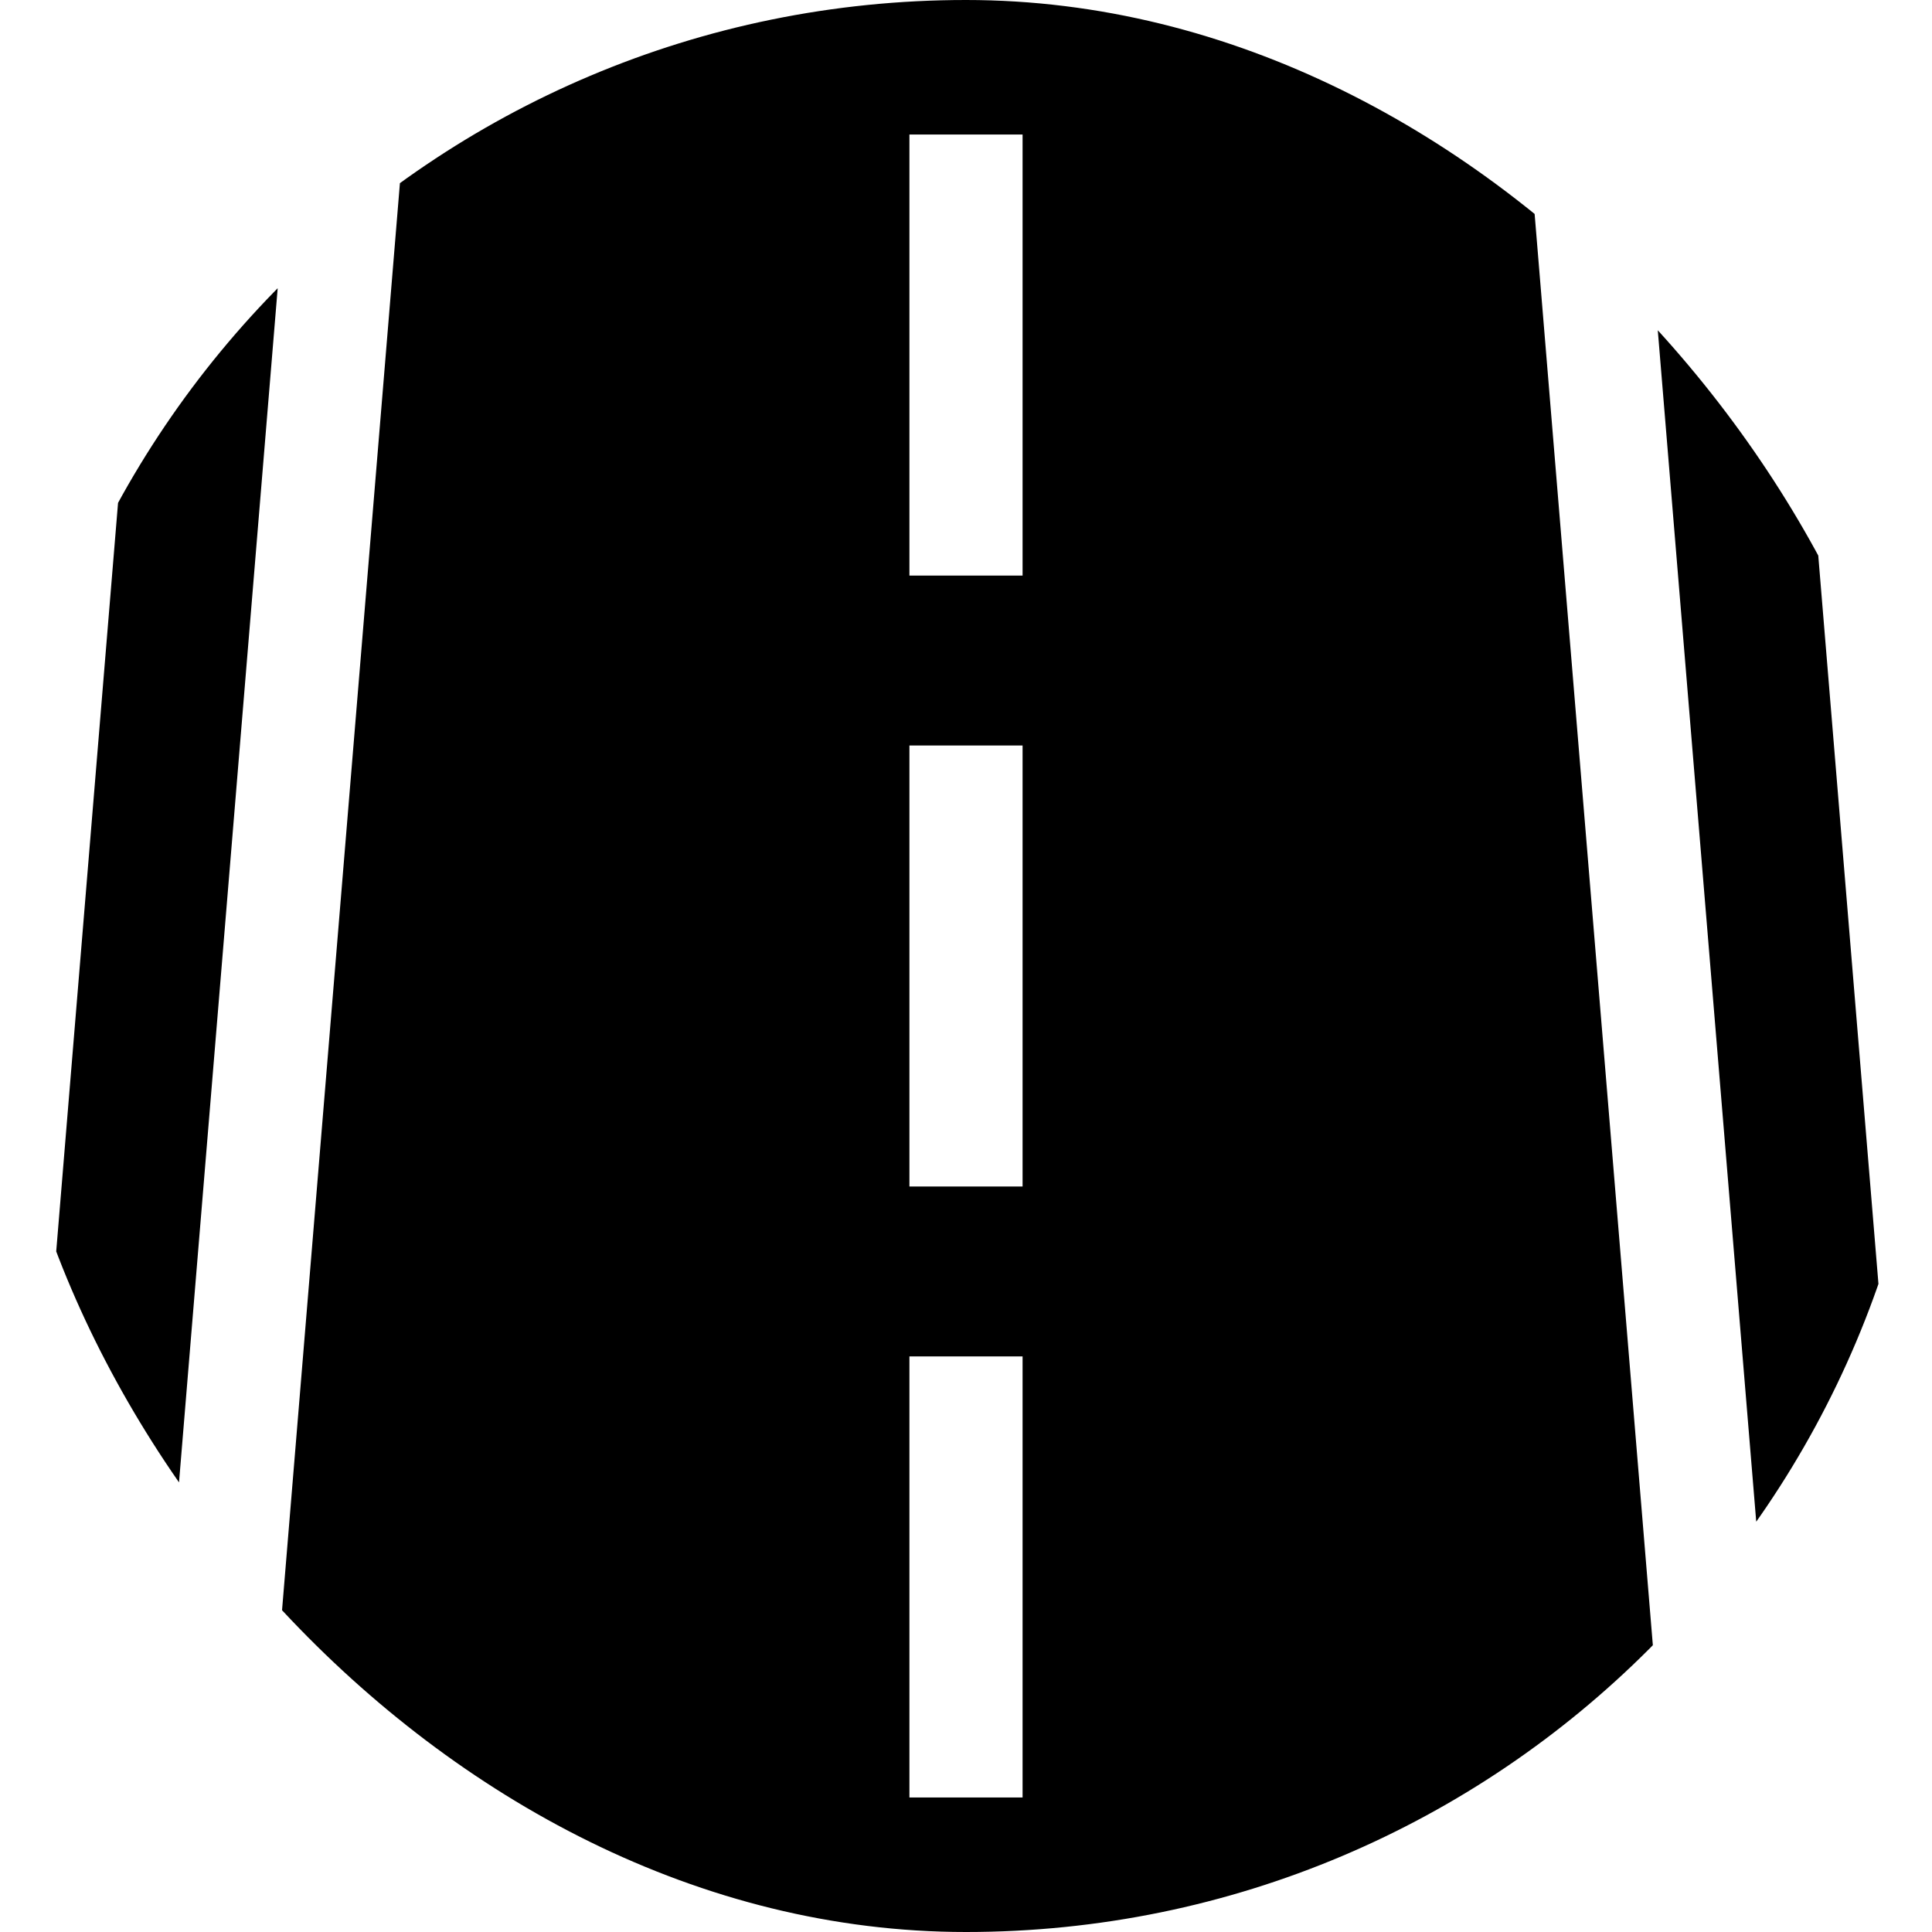 <?xml version="1.0" encoding="UTF-8"?>
<svg xmlns="http://www.w3.org/2000/svg" width="35" height="35" viewBox="0 0 35 35" fill="none">
  <g clip-path="url(#clip0_72_765)">
    <path d="M30.372 35L27.481 0H7.519L4.628 35H30.372ZM16.475 2.437H18.525V10.427H16.475V2.437ZM16.475 13.505H18.525V21.495H16.475V13.505ZM18.525 24.573V32.563H16.475V24.573H18.525Z" fill="black"></path>
    <path d="M32.108 0H29.538L32.43 35H35L32.108 0Z" fill="black"></path>
    <path d="M2.57 35L5.462 0H2.891L0 35H2.57Z" fill="black"></path>
  </g>
  <defs>
    <clipPath id="clip0_72_765">
      <rect width="35" height="35" rx="17.5" fill="white"></rect>
    </clipPath>
  </defs>
</svg>
